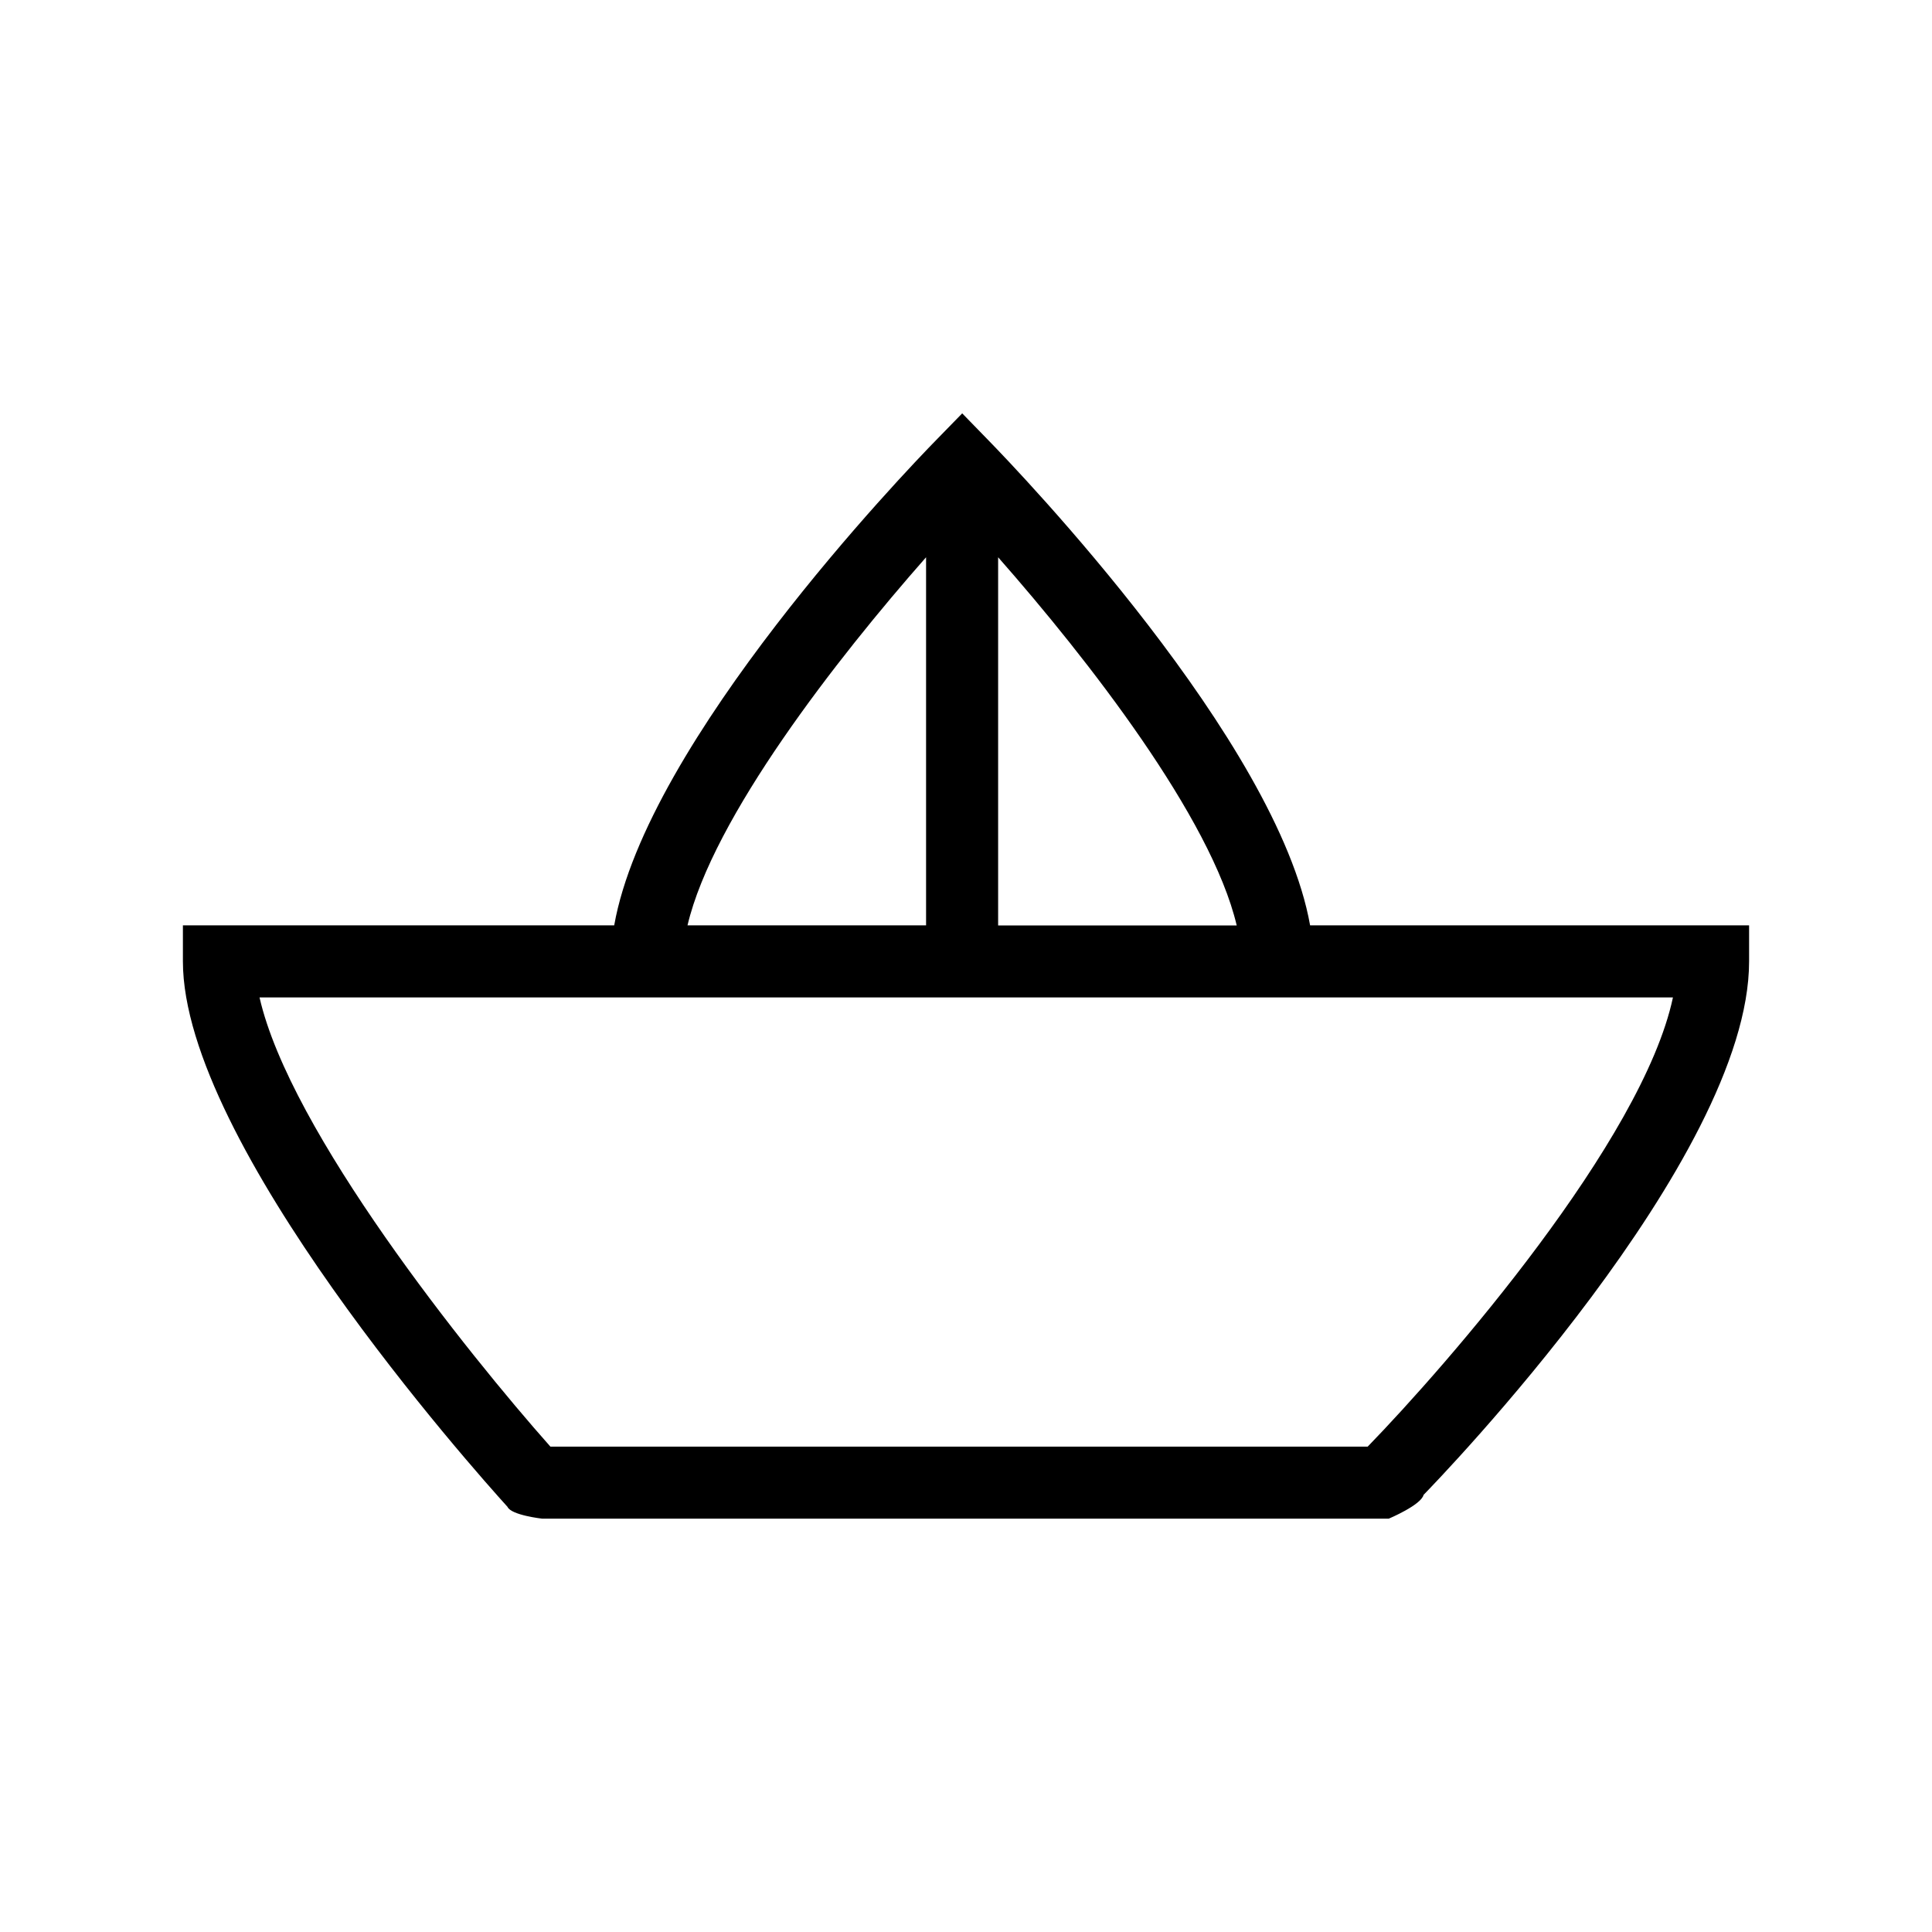 <?xml version="1.0" encoding="UTF-8"?>
<!-- Uploaded to: ICON Repo, www.iconrepo.com, Generator: ICON Repo Mixer Tools -->
<svg fill="#000000" width="800px" height="800px" version="1.1" viewBox="144 144 512 512" xmlns="http://www.w3.org/2000/svg">
 <path d="m491.19 389.23c-8.641-48.816-77.113-120.22-85.387-128.69l-6.809-6.996-6.832 7.004c-8.285 8.461-76.77 79.867-85.391 128.68h-114.3v9.547c0 48.254 77.219 134.84 86.02 144.55 0.973 2.223 9.18 3.133 9.18 3.133l224.36 0.004s8.566-3.598 9.234-6.312c3.527-3.606 86.262-89.004 86.262-141.37v-9.551zm-82.676-97.551c23.68 26.887 56.512 69.059 63.227 97.574h-63.227zm-19.094 0v97.551h-63.223c6.715-28.527 39.543-70.684 63.223-97.551zm117.03 235.69h-216.59c-22.07-24.875-69.023-83.578-77.082-119.04h374.57c-8.066 37.957-59.984 97.516-80.895 119.04z"/>
</svg>